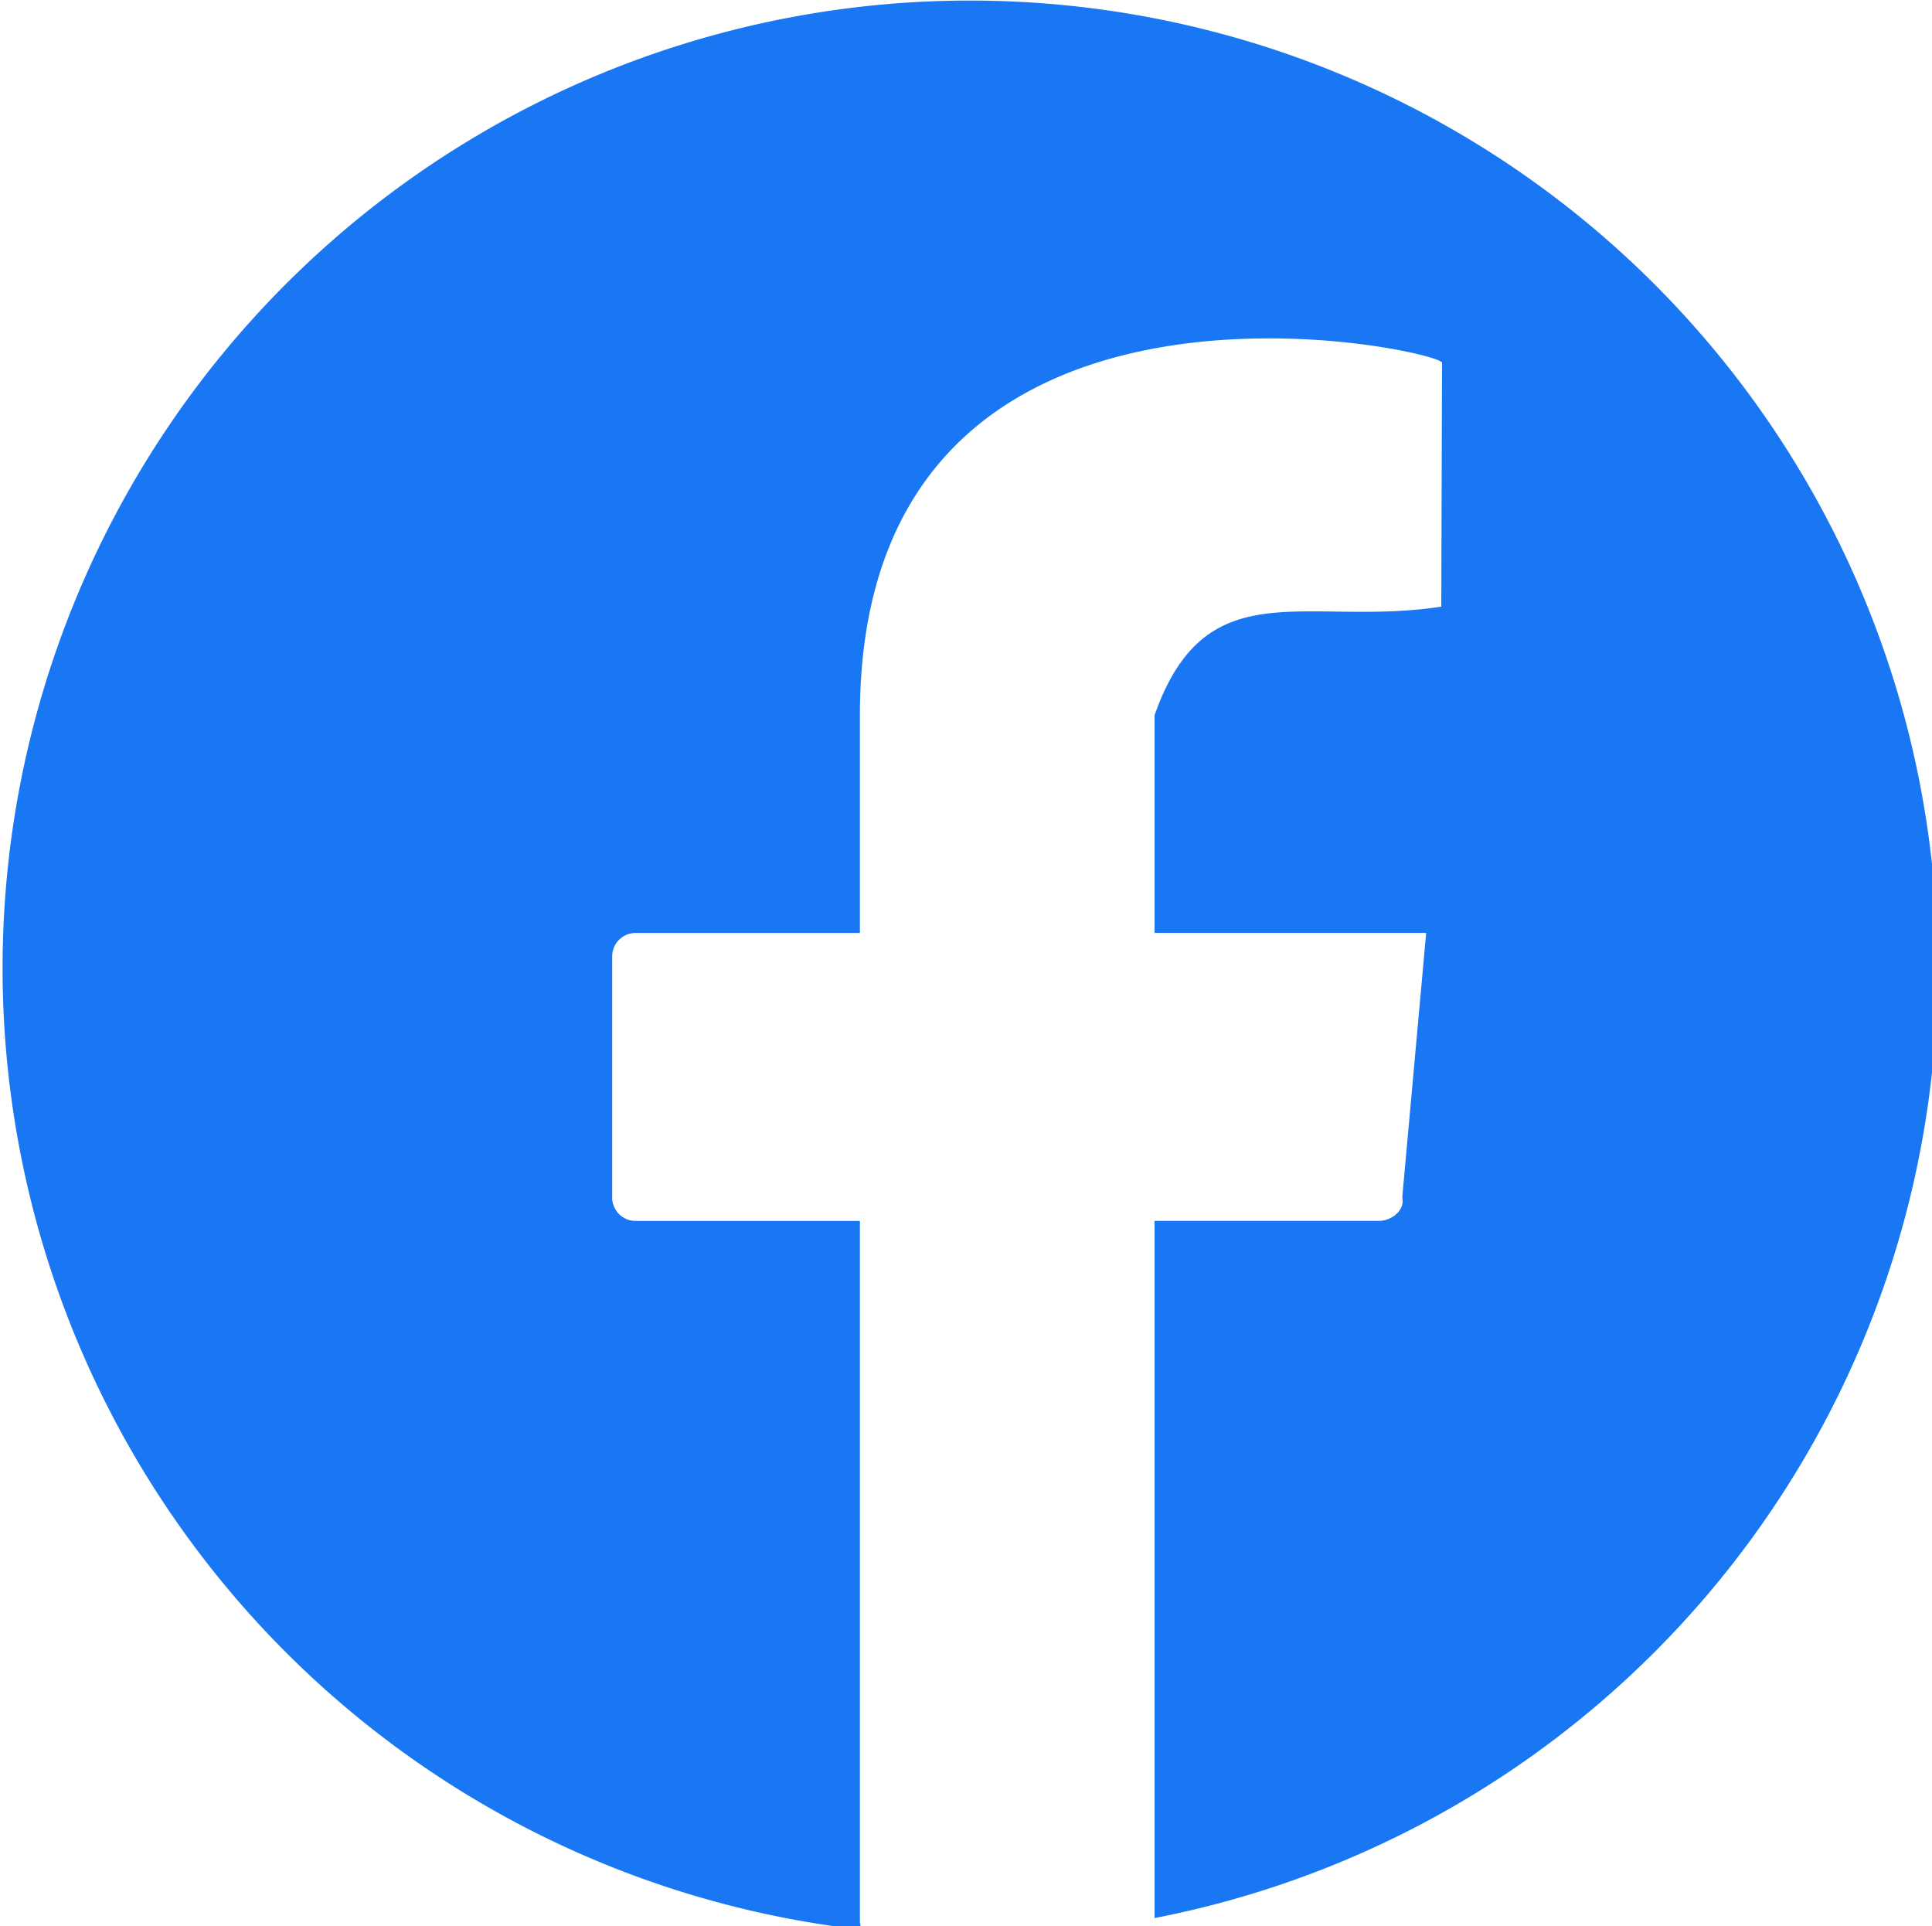 <?xml version="1.0" encoding="UTF-8" standalone="no"?>
<svg
   xmlns:dc="http://purl.org/dc/elements/1.1/"
   xmlns:cc="http://creativecommons.org/ns#"
   xmlns:rdf="http://www.w3.org/1999/02/22-rdf-syntax-ns#"
   xmlns:svg="http://www.w3.org/2000/svg"
   xmlns="http://www.w3.org/2000/svg"
   xmlns:sodipodi="http://sodipodi.sourceforge.net/DTD/sodipodi-0.dtd"
   xmlns:inkscape="http://www.inkscape.org/namespaces/inkscape"
   width="18.181mm"
   height="18.124mm"
   viewBox="0 0 18.181 18.124"
   version="1.1"
   id="svg1455"
   inkscape:version="1.0.1 (3bc2e813f5, 2020-09-07)"
   sodipodi:docname="facebook.svg">
  <defs
     id="defs1449" />
  <sodipodi:namedview
     id="base"
     pagecolor="#ffffff"
     bordercolor="#666666"
     borderopacity="1.0"
     inkscape:pageopacity="0.0"
     inkscape:pageshadow="2"
     inkscape:zoom="4.2056845"
     inkscape:cx="-38.943955"
     inkscape:cy="32.650936"
     inkscape:document-units="mm"
     inkscape:current-layer="layer1"
     inkscape:document-rotation="0"
     showgrid="false"
     fit-margin-top="0"
     fit-margin-left="0"
     fit-margin-right="0"
     fit-margin-bottom="0"
     inkscape:window-width="1920"
     inkscape:window-height="1057"
     inkscape:window-x="-8"
     inkscape:window-y="-8"
     inkscape:window-maximized="1" />
  <g
     inkscape:label="Calque 1"
     inkscape:groupmode="layer"
     id="layer1"
     transform="translate(-175.814,-167.904)">
    <path
       id="path852"
       style="fill:#1977f3;fill-opacity:1;fill-rule:evenodd;stroke-width:1"
       d="M 92.961,13.141 A 34.358,34.358 0 0 0 58.846,47.498 34.358,34.358 0 0 0 89.357,81.641 c -0.041,-0.099 -0.066,-0.208 -0.066,-0.322 V 56.473 h -7.965 c -0.461,0 -0.832,-0.373 -0.832,-0.834 v -8.559 c 0,-0.461 0.371,-0.832 0.832,-0.832 h 7.965 v -7.729 c 0,-17.526 20.673,-12.977 20.672,-12.516 l -0.027,8.658 c -4.809,0.741 -8.345,-1.362 -10.182,3.857 v 7.729 h 9.646 l -0.85,9.391 c 0.106,0.449 -0.371,0.834 -0.832,0.834 H 99.754 V 81.227 A 34.358,34.358 0 0 0 127.562,47.498 34.358,34.358 0 0 0 93.203,13.141 a 34.358,34.358 0 0 0 -0.242,0 z"
       transform="matrix(0.265,0,0,0.265,160.244,164.427)" />
  </g>
</svg>
